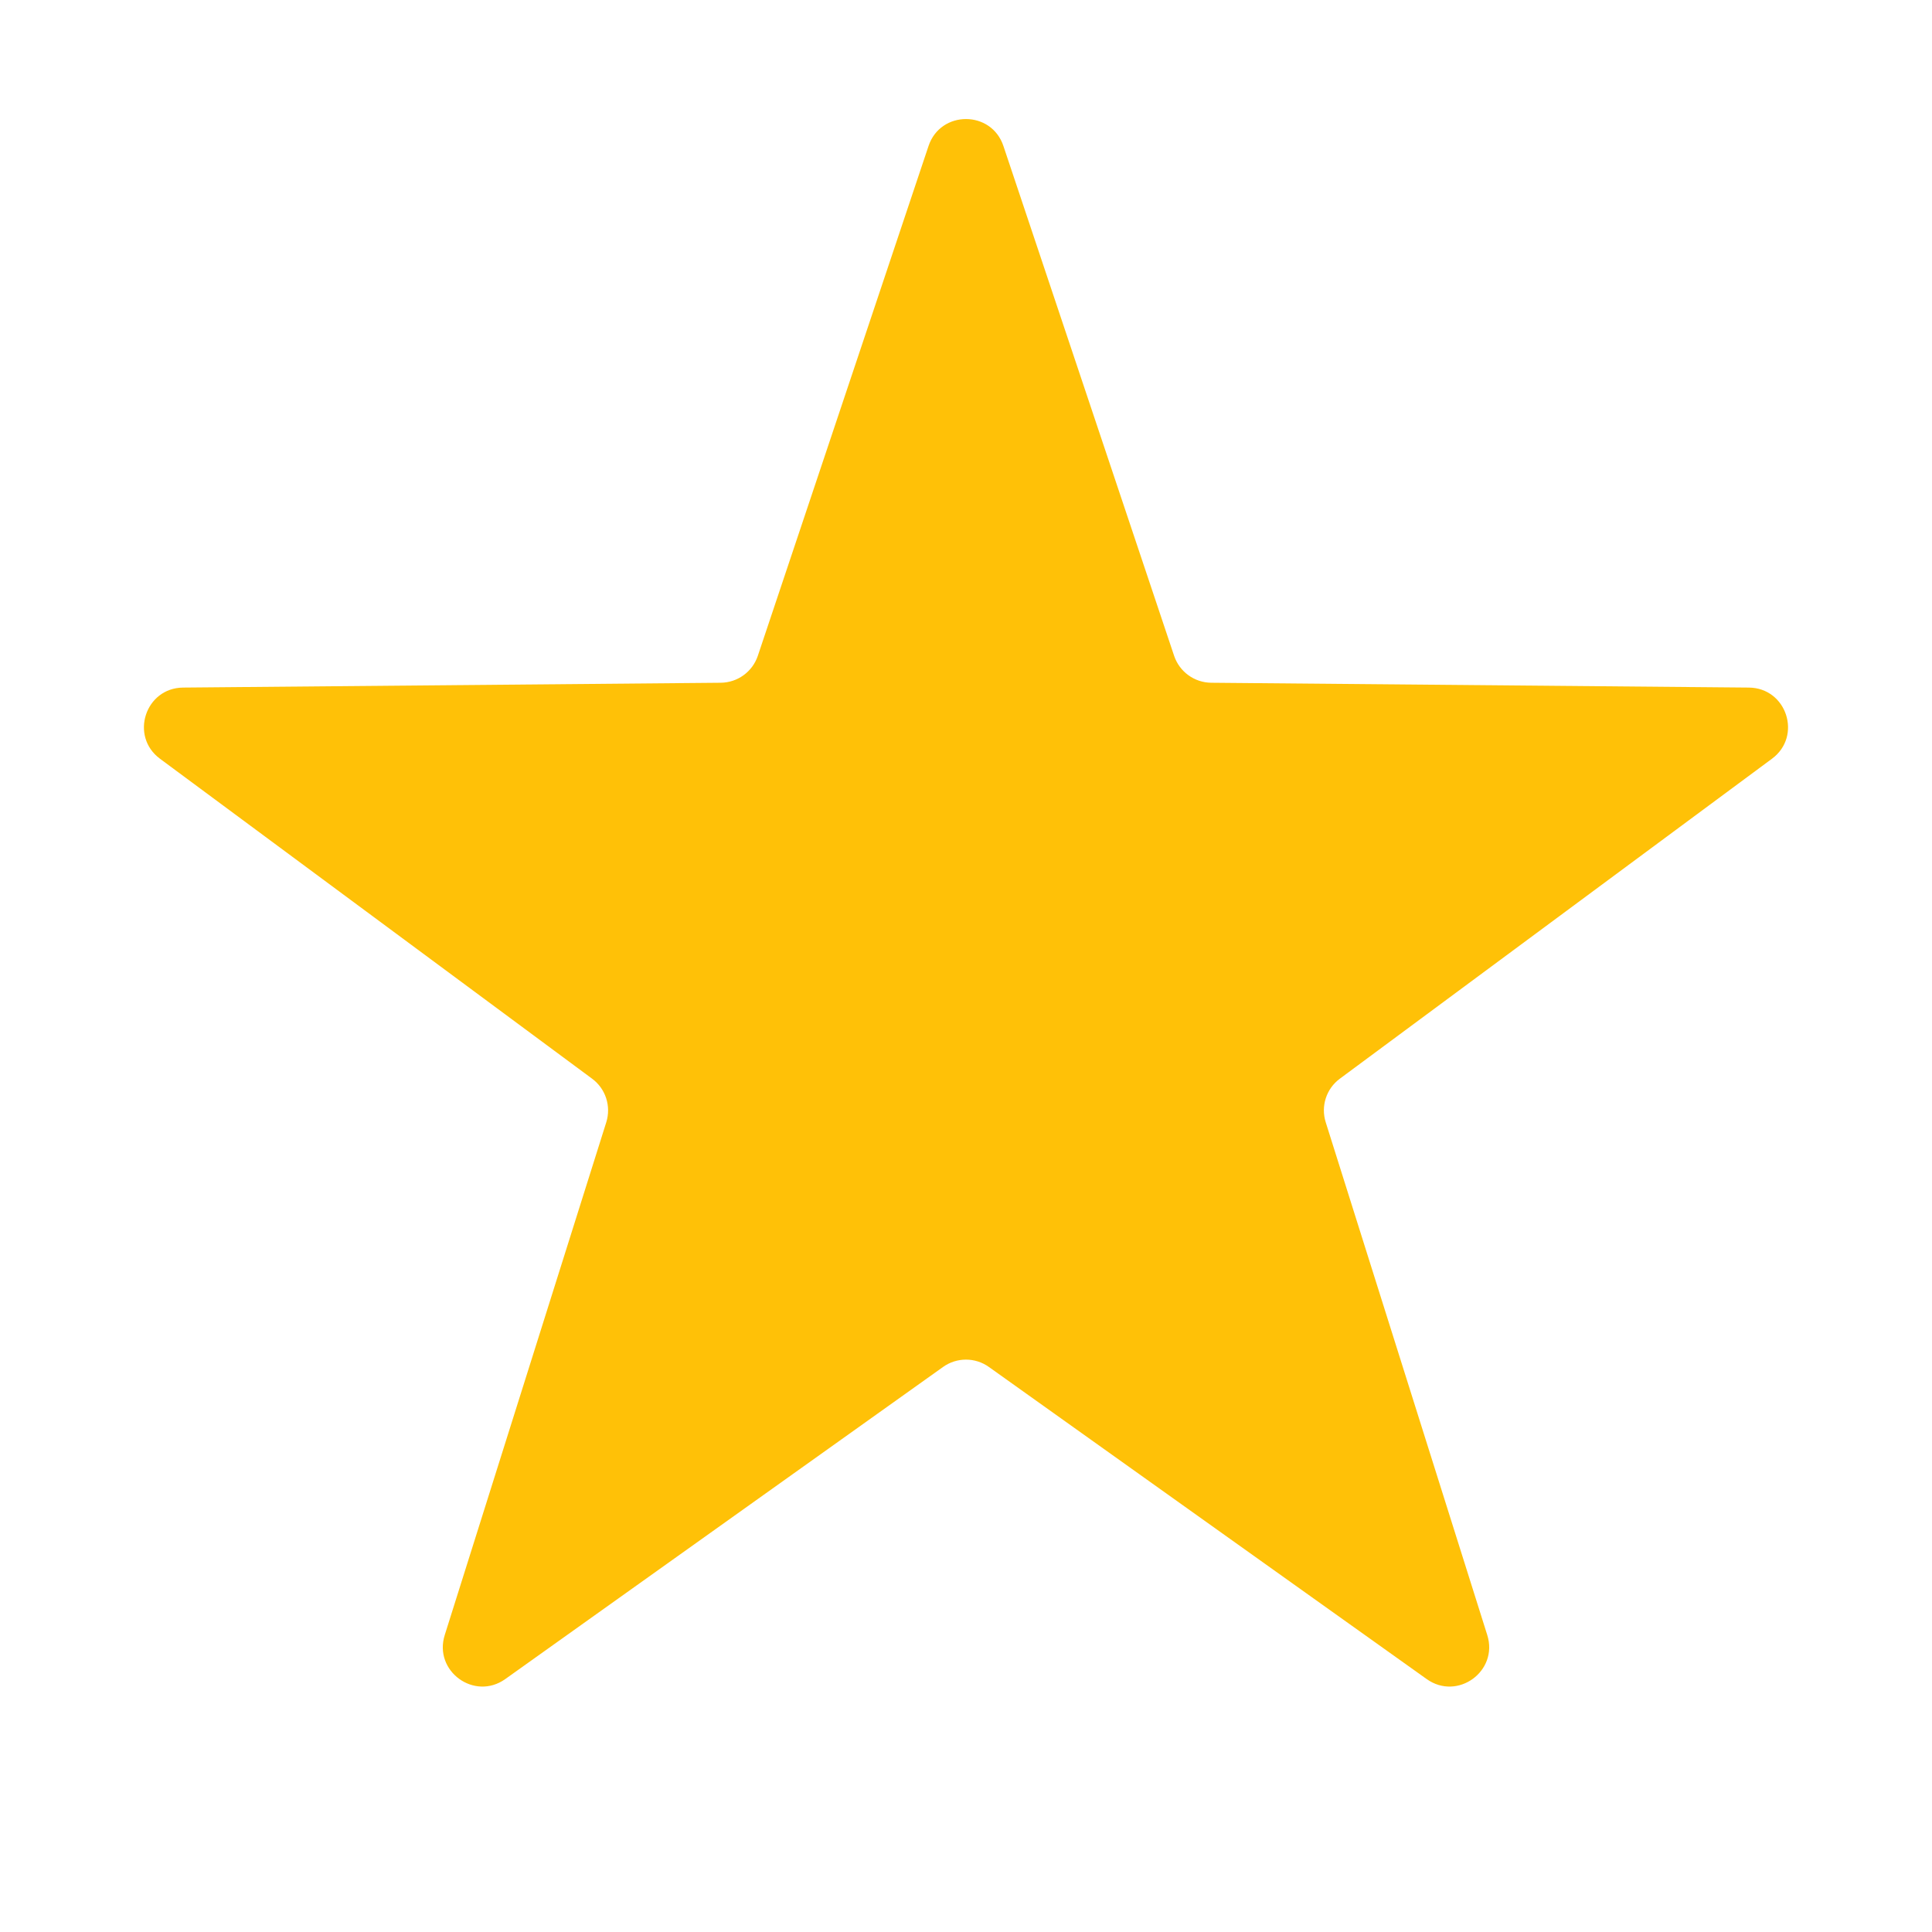<svg width="36" height="36" viewBox="0 0 36 36" fill="none" xmlns="http://www.w3.org/2000/svg">
<path d="M17.302 2.72C17.526 2.051 18.473 2.051 18.697 2.72L21.878 12.22C21.978 12.517 22.255 12.719 22.569 12.722L32.587 12.812C33.293 12.818 33.586 13.718 33.018 14.138L24.966 20.1C24.714 20.286 24.608 20.612 24.703 20.912L27.713 30.467C27.925 31.14 27.159 31.697 26.584 31.287L18.426 25.471C18.171 25.289 17.828 25.289 17.573 25.471L9.415 31.287C8.84 31.697 8.075 31.14 8.287 30.467L11.297 20.912C11.391 20.612 11.285 20.286 11.033 20.1L2.981 14.138C2.414 13.718 2.706 12.818 3.412 12.812L13.43 12.722C13.744 12.719 14.021 12.517 14.121 12.22L17.302 2.72Z" fill="#FFC107"/>
</svg>
